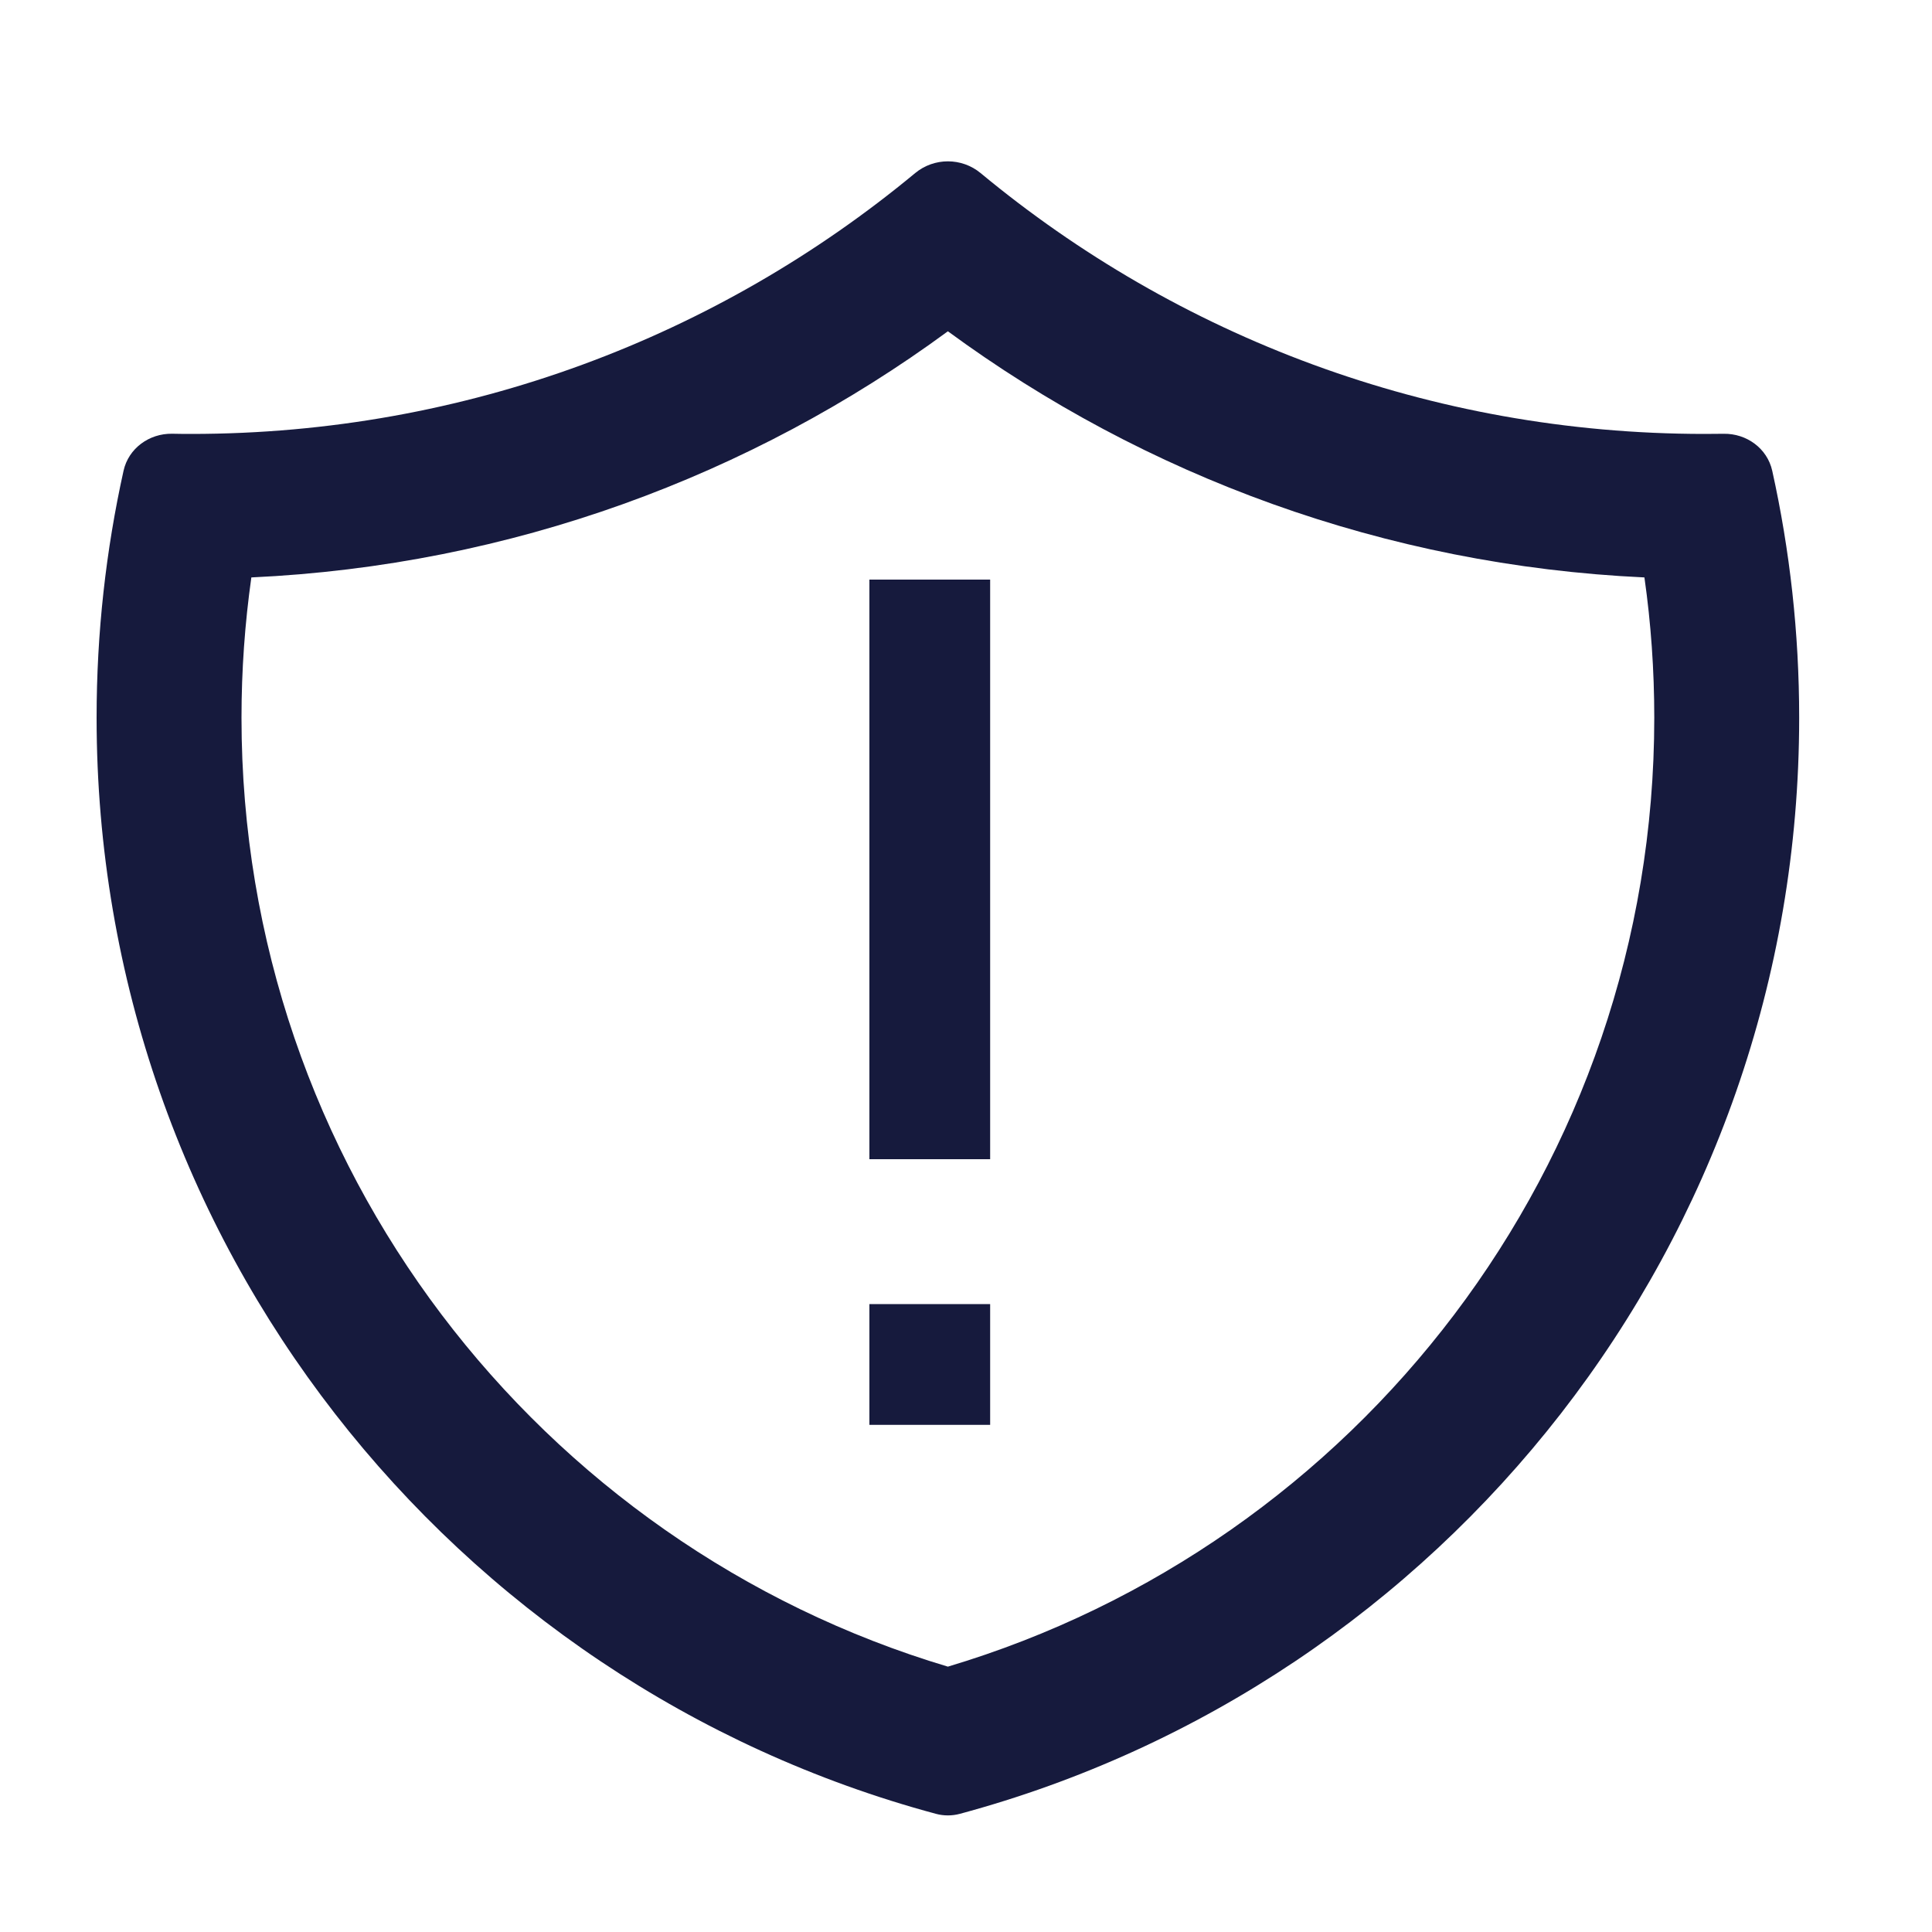 <svg width="40" height="40" viewBox="0 0 40 40" fill="none" xmlns="http://www.w3.org/2000/svg" class="mb-sp-6 lg:mb-sp-12"><path d="M18 27H20.5V29.5H18V27Z" fill="#161A3D"></path><path d="M20.5 12H18V24H20.5V12Z" fill="#161A3D"></path><path fill-rule="evenodd" clip-rule="evenodd" d="M35.687 8.981C36.161 8.973 36.589 9.283 36.692 9.746C37.057 11.392 37.25 13.103 37.25 14.859C37.25 25.719 29.883 34.858 19.874 37.553C19.711 37.597 19.539 37.597 19.376 37.553C9.367 34.858 2 25.719 2 14.859C2 13.103 2.193 11.392 2.558 9.746C2.661 9.282 3.089 8.973 3.563 8.98C3.695 8.983 3.826 8.984 3.958 8.984C9.655 8.984 14.879 6.956 18.947 3.584C19.339 3.259 19.911 3.259 20.303 3.584C24.371 6.957 29.595 8.984 35.292 8.984C35.424 8.984 35.555 8.983 35.687 8.981ZM34.046 11.955C28.666 11.706 23.7 9.85 19.625 6.859C15.55 9.85 10.584 11.706 5.204 11.955C5.07 12.902 5 13.872 5 14.859C5 24.136 11.164 31.98 19.625 34.506C28.086 31.98 34.25 24.136 34.25 14.859C34.25 13.872 34.181 12.902 34.046 11.955Z" fill="#161A3D"></path></svg>